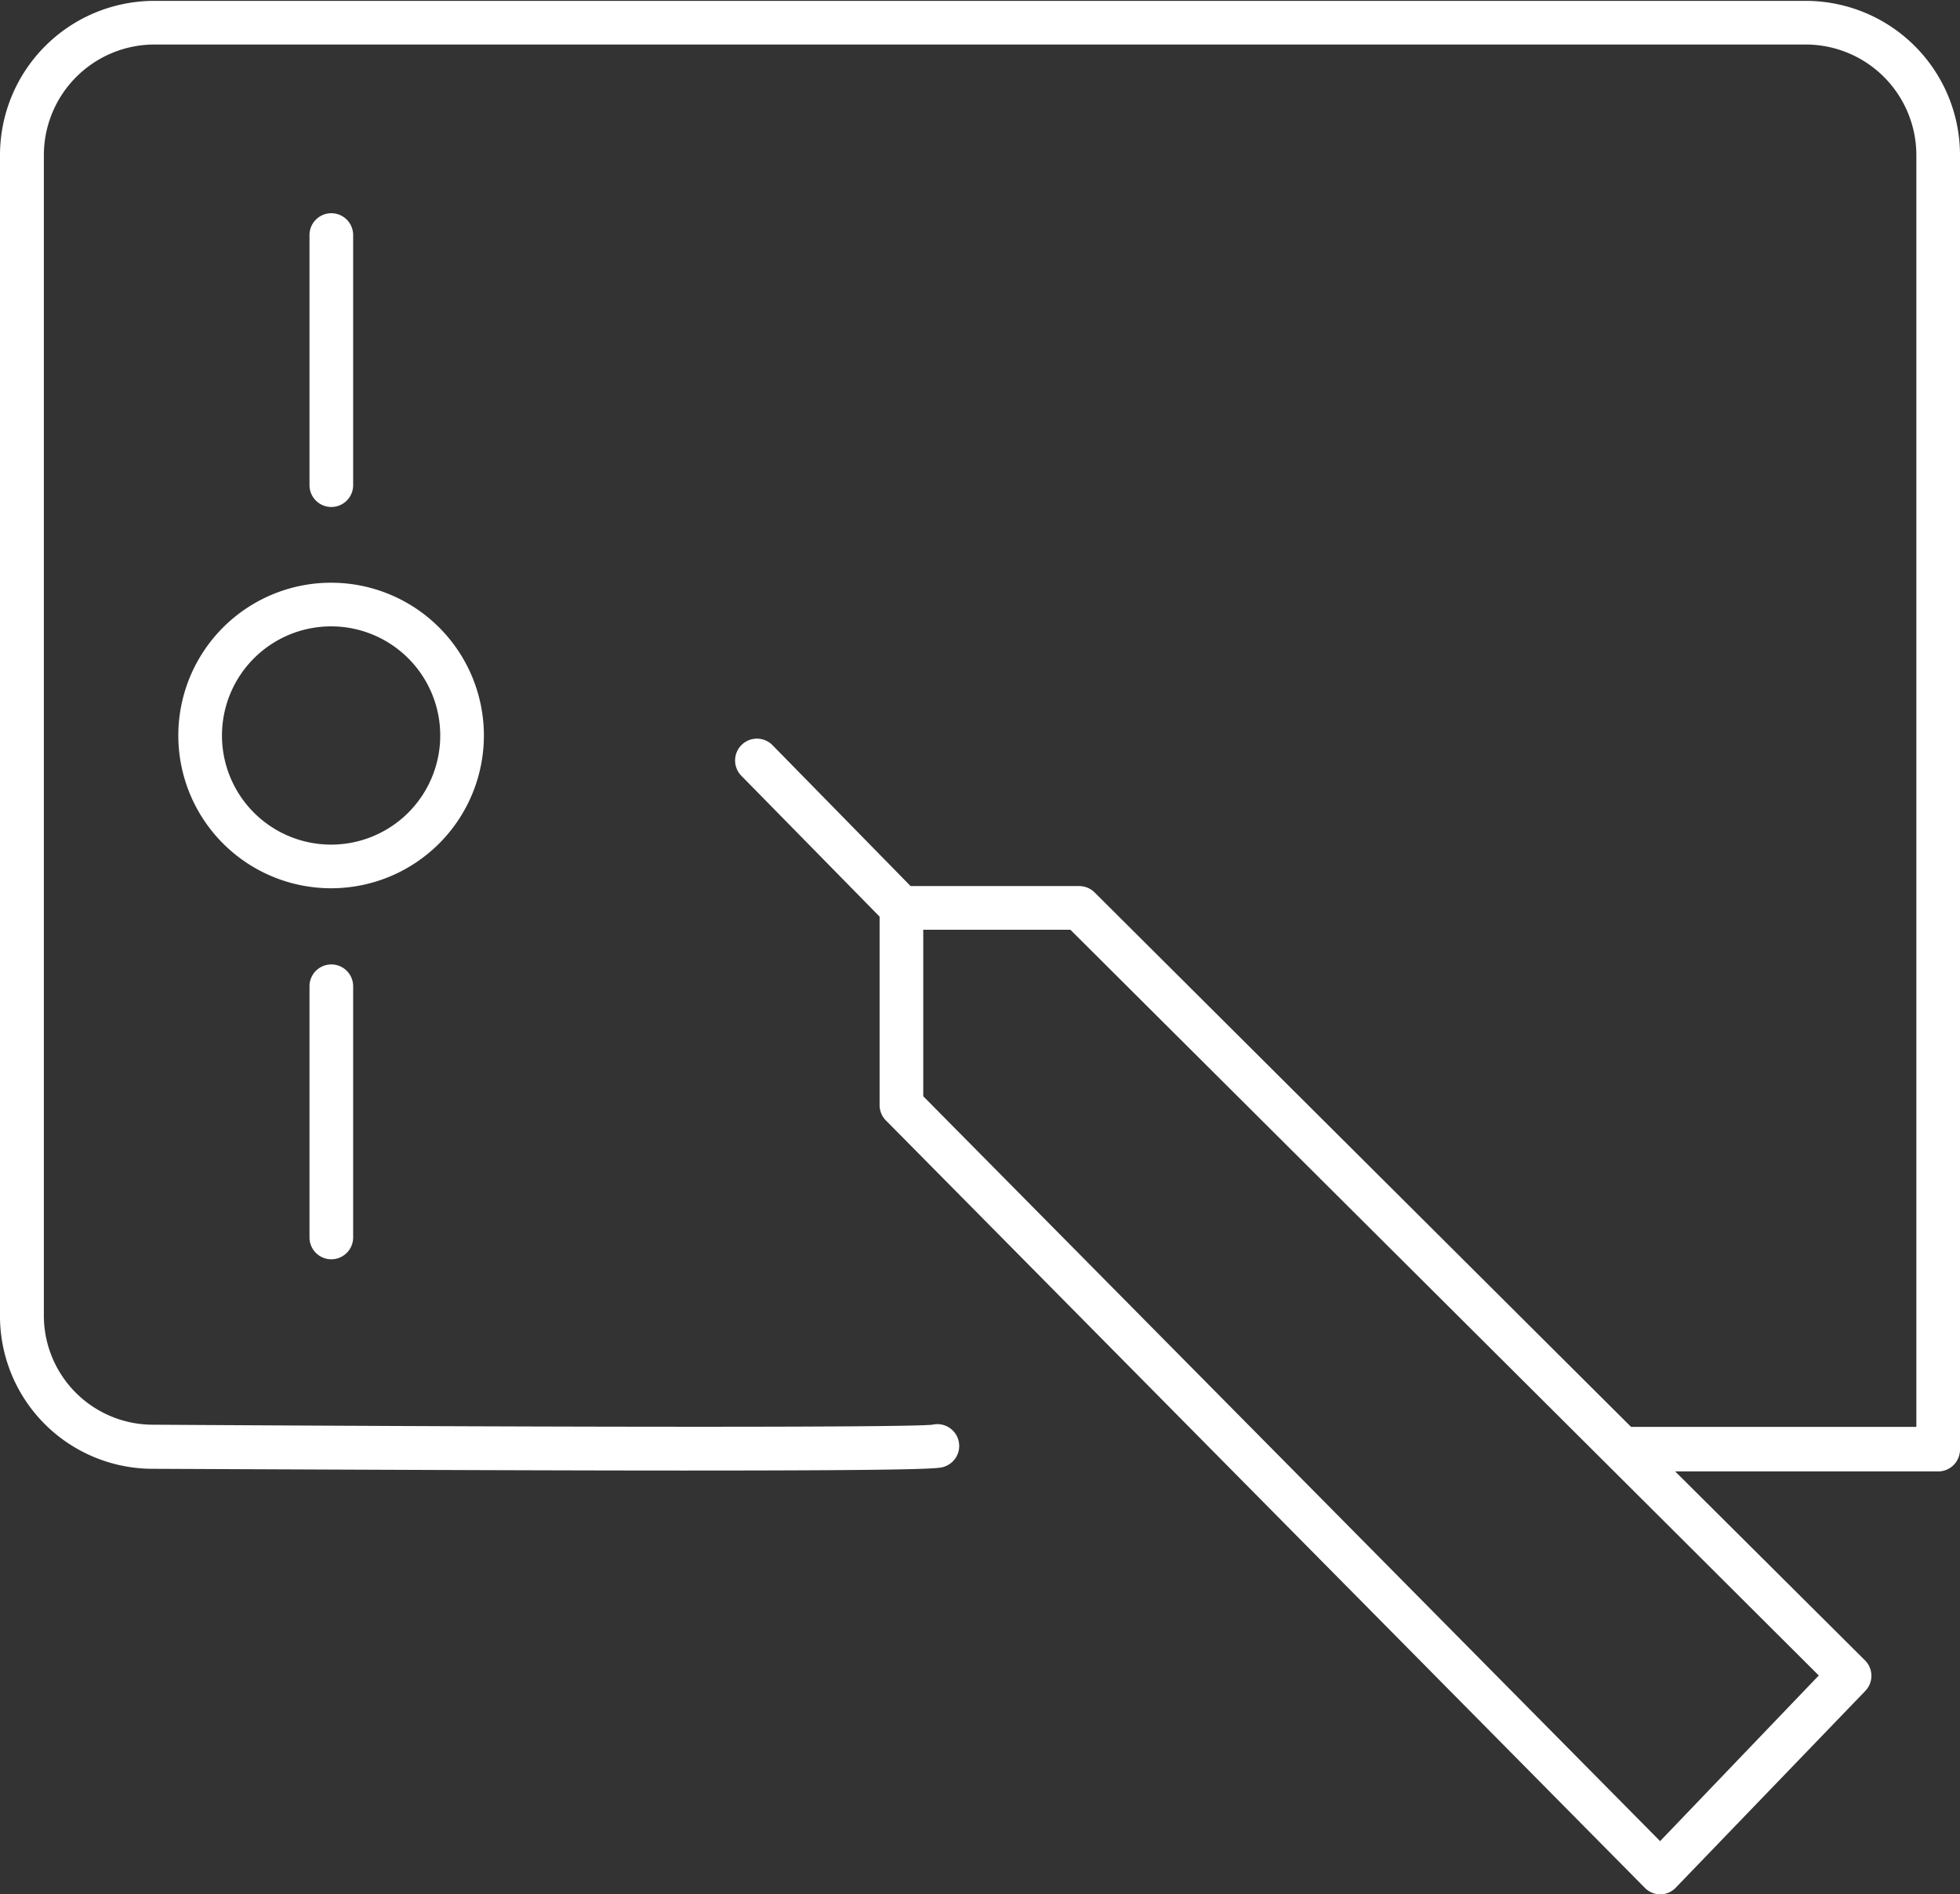 <?xml version="1.0" encoding="UTF-8" standalone="no"?><svg xmlns="http://www.w3.org/2000/svg" xmlns:xlink="http://www.w3.org/1999/xlink" data-name="Layer 1" fill="#ffffff" height="86.8" preserveAspectRatio="xMidYMid meet" version="1" viewBox="5.1 10.3 89.8 86.8" width="89.8" zoomAndPan="magnify"><rect x="5.1" y="10.3" width="89.8" height="86.8" fill="#333333" stroke="none"/><g id="change1_1"><path d="M87.84,10.34H12.16A7.07,7.07,0,0,0,5.1,17.41V70.53a7,7,0,0,0,7,7.07c11.29.05,19,.08,24.35.08,11.39,0,11.69-.1,11.89-.17a1,1,0,0,0-.52-1.93c-1.12.12-14.44.13-35.71,0a5,5,0,0,1-5-5.07V17.41a5.07,5.07,0,0,1,5.06-5.07H87.84a5.07,5.07,0,0,1,5.06,5.07V75.68H79.83L55.25,51.19a1,1,0,0,0-.7-.29H46.82l-6.33-6.46a1,1,0,0,0-1.42,0,1,1,0,0,0,0,1.41L45.4,52.3v8.64a1,1,0,0,0,.29.7L80.46,96.8a1,1,0,0,0,.71.3h0a1,1,0,0,0,.71-.31l8.67-9a1,1,0,0,0,0-1.41l-8.7-8.66H93.9a1,1,0,0,0,1-1V17.41A7.07,7.07,0,0,0,87.84,10.34Zm.59,76.73-7.27,7.59L47.4,60.53V52.9h6.74L78.71,77.38h0Z"/></g><g id="change1_2"><path d="M27.27,44a7,7,0,1,0-7,7A7,7,0,0,0,27.27,44Zm-7,5a5,5,0,1,1,5-5A5,5,0,0,1,20.28,49Z"/></g><g id="change1_3"><path d="M21.28,32.53V21.07a1,1,0,0,0-2,0V32.53a1,1,0,0,0,2,0Z"/></g><g id="change1_4"><path d="M19.28,55.49V67a1,1,0,0,0,2,0V55.49a1,1,0,0,0-2,0Z"/></g></svg>